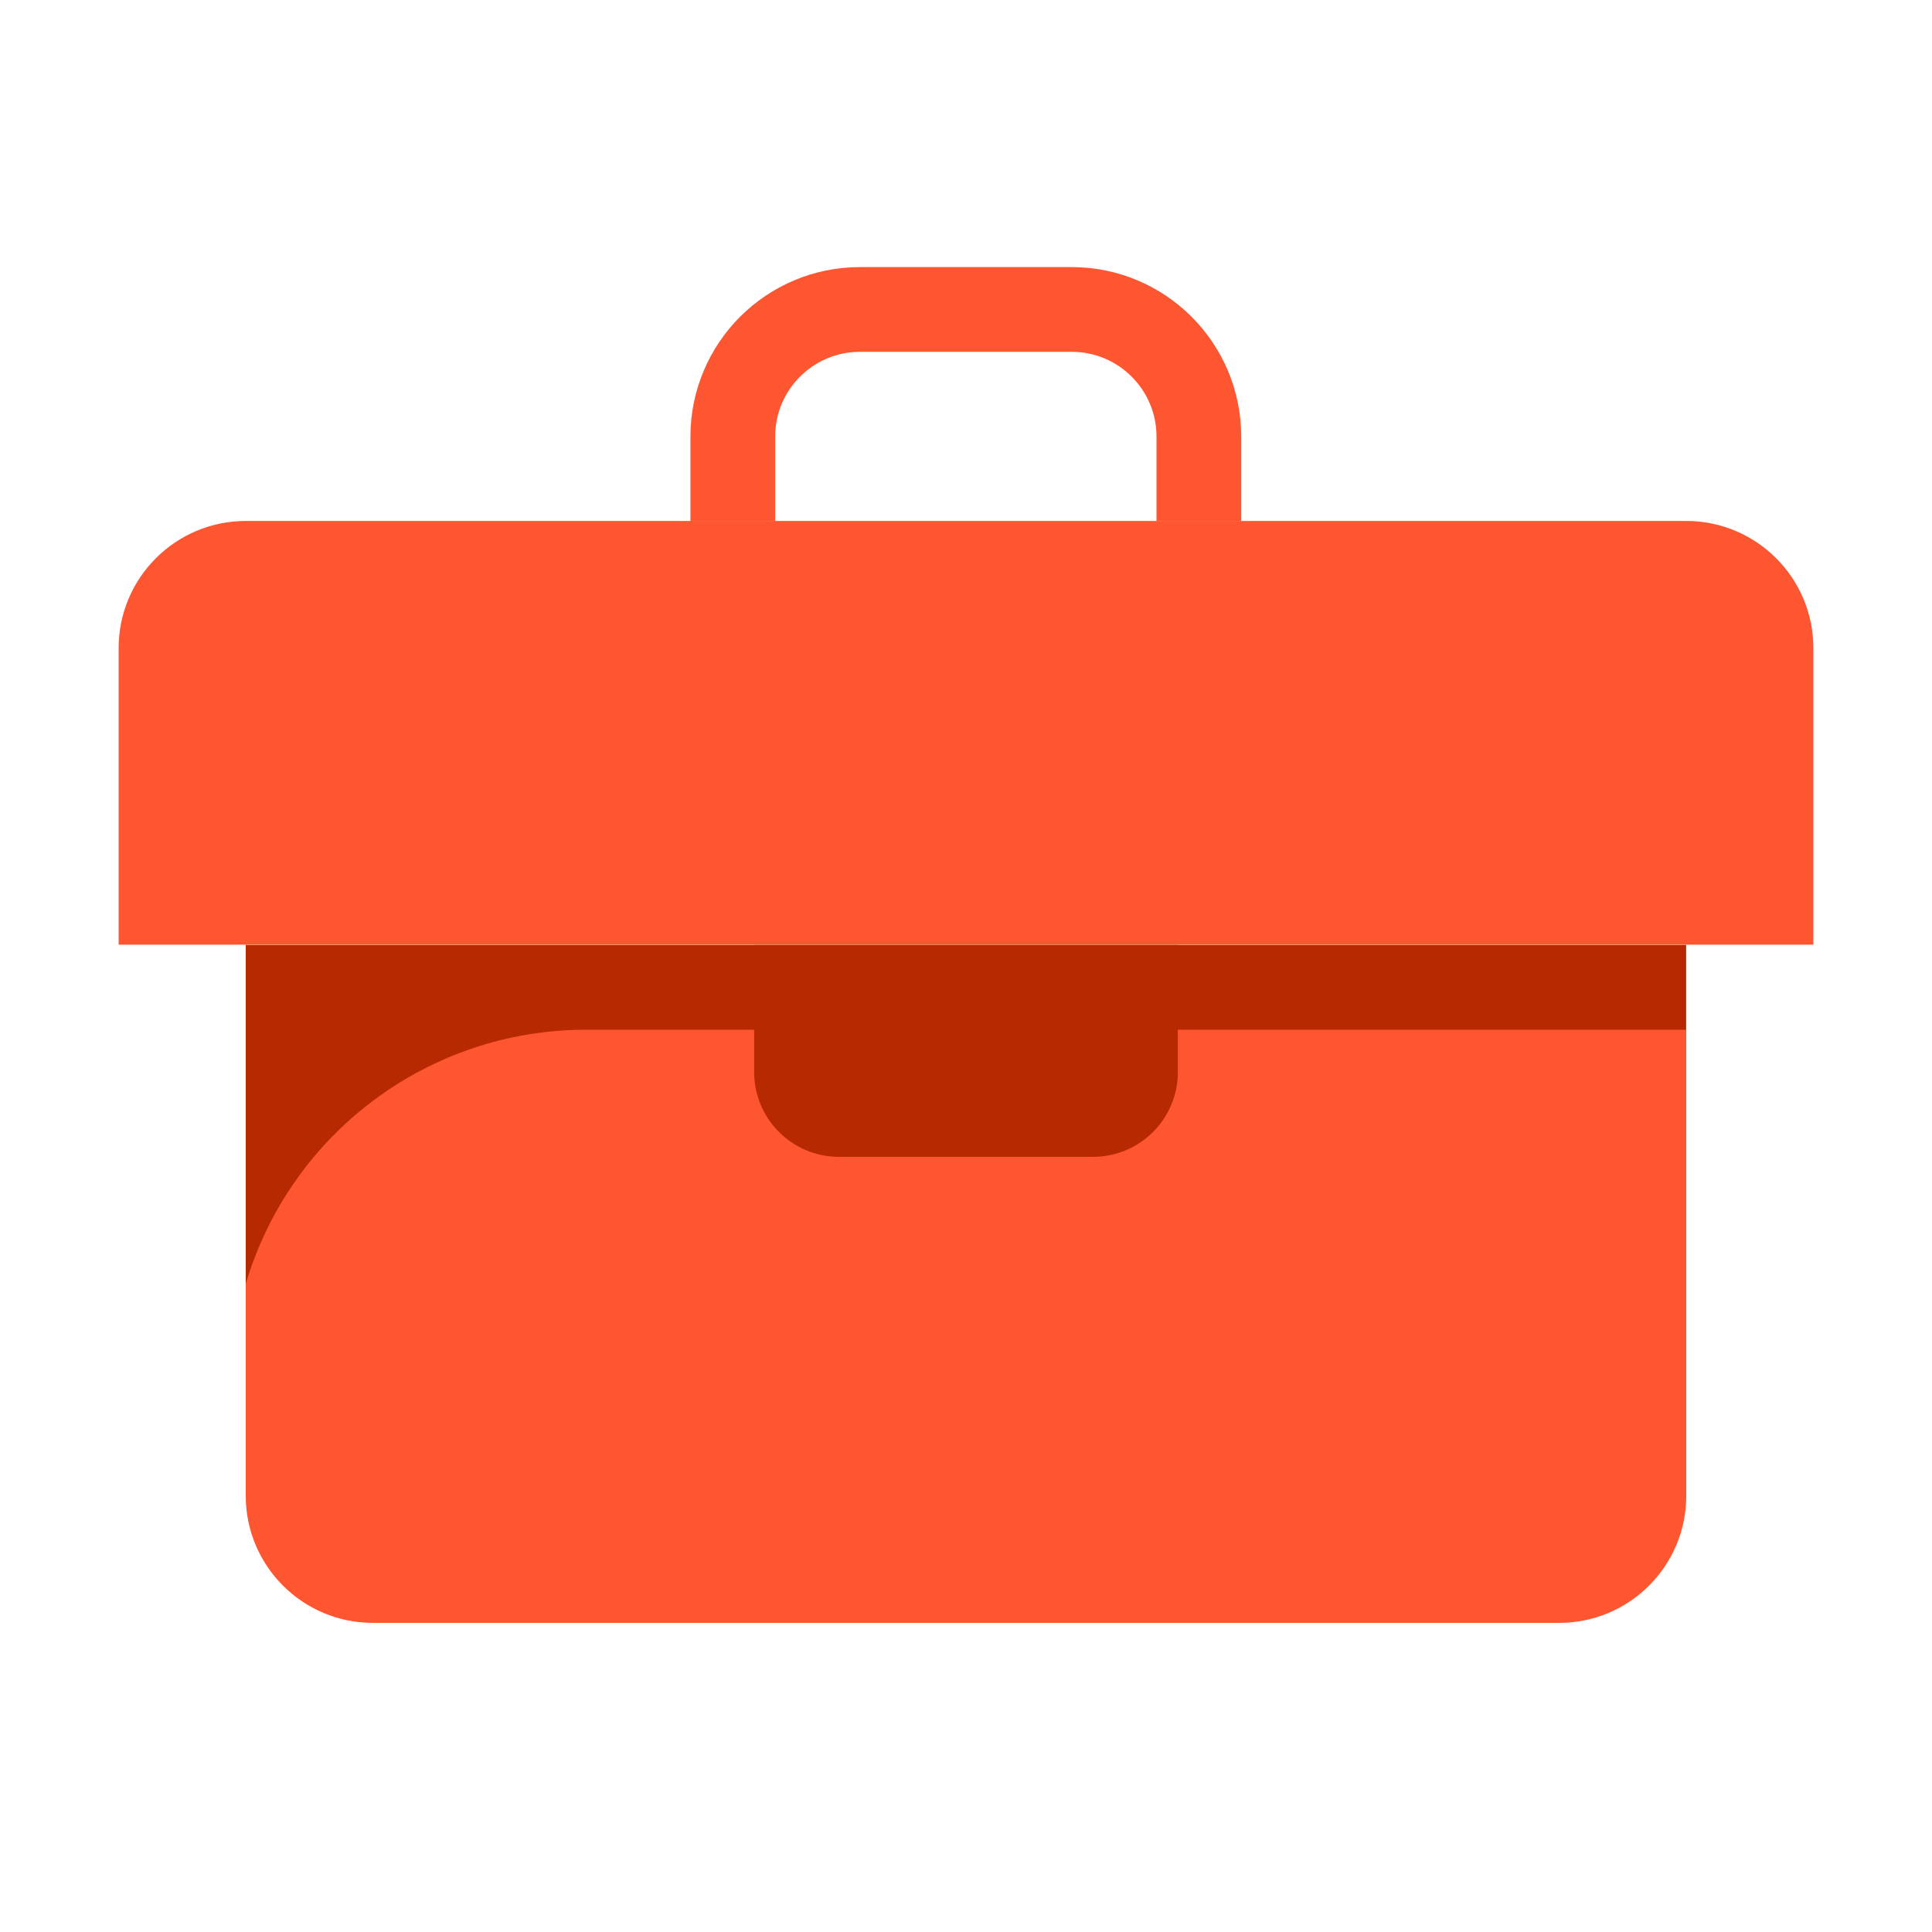 <svg xmlns="http://www.w3.org/2000/svg" id="Layer_1" data-name="Layer 1" viewBox="0 0 57 57"><defs><style> .cls-1 { fill: none; stroke: #ff5632; stroke-width: 2.5px; } .cls-2 { fill: #b72900; } .cls-3 { fill: #ff5632; } </style></defs><path class="cls-3" d="M3.5,19.12c0-2.07,1.68-3.75,3.75-3.75h42.5c2.07,0,3.75,1.68,3.75,3.75v8.75H3.5v-8.75Z"></path><path class="cls-3" d="M7.25,27.88h42.5v16.25c0,2.07-1.68,3.75-3.75,3.75H11c-2.07,0-3.75-1.68-3.75-3.75v-16.25Z"></path><path class="cls-2" d="M49.75,27.88H7.25v10h0c1.32-4.45,5.4-7.5,10.04-7.5h32.45v-2.5Z"></path><path class="cls-2" d="M34.75,27.88v3.75c0,1.38-1.12,2.5-2.5,2.5h-7.5c-1.38,0-2.5-1.12-2.5-2.5v-3.75h12.5Z"></path><path class="cls-1" d="M21.62,15.38v-2.5c0-2.07,1.68-3.75,3.75-3.75h6.25c2.07,0,3.75,1.68,3.75,3.75v2.5"></path></svg>